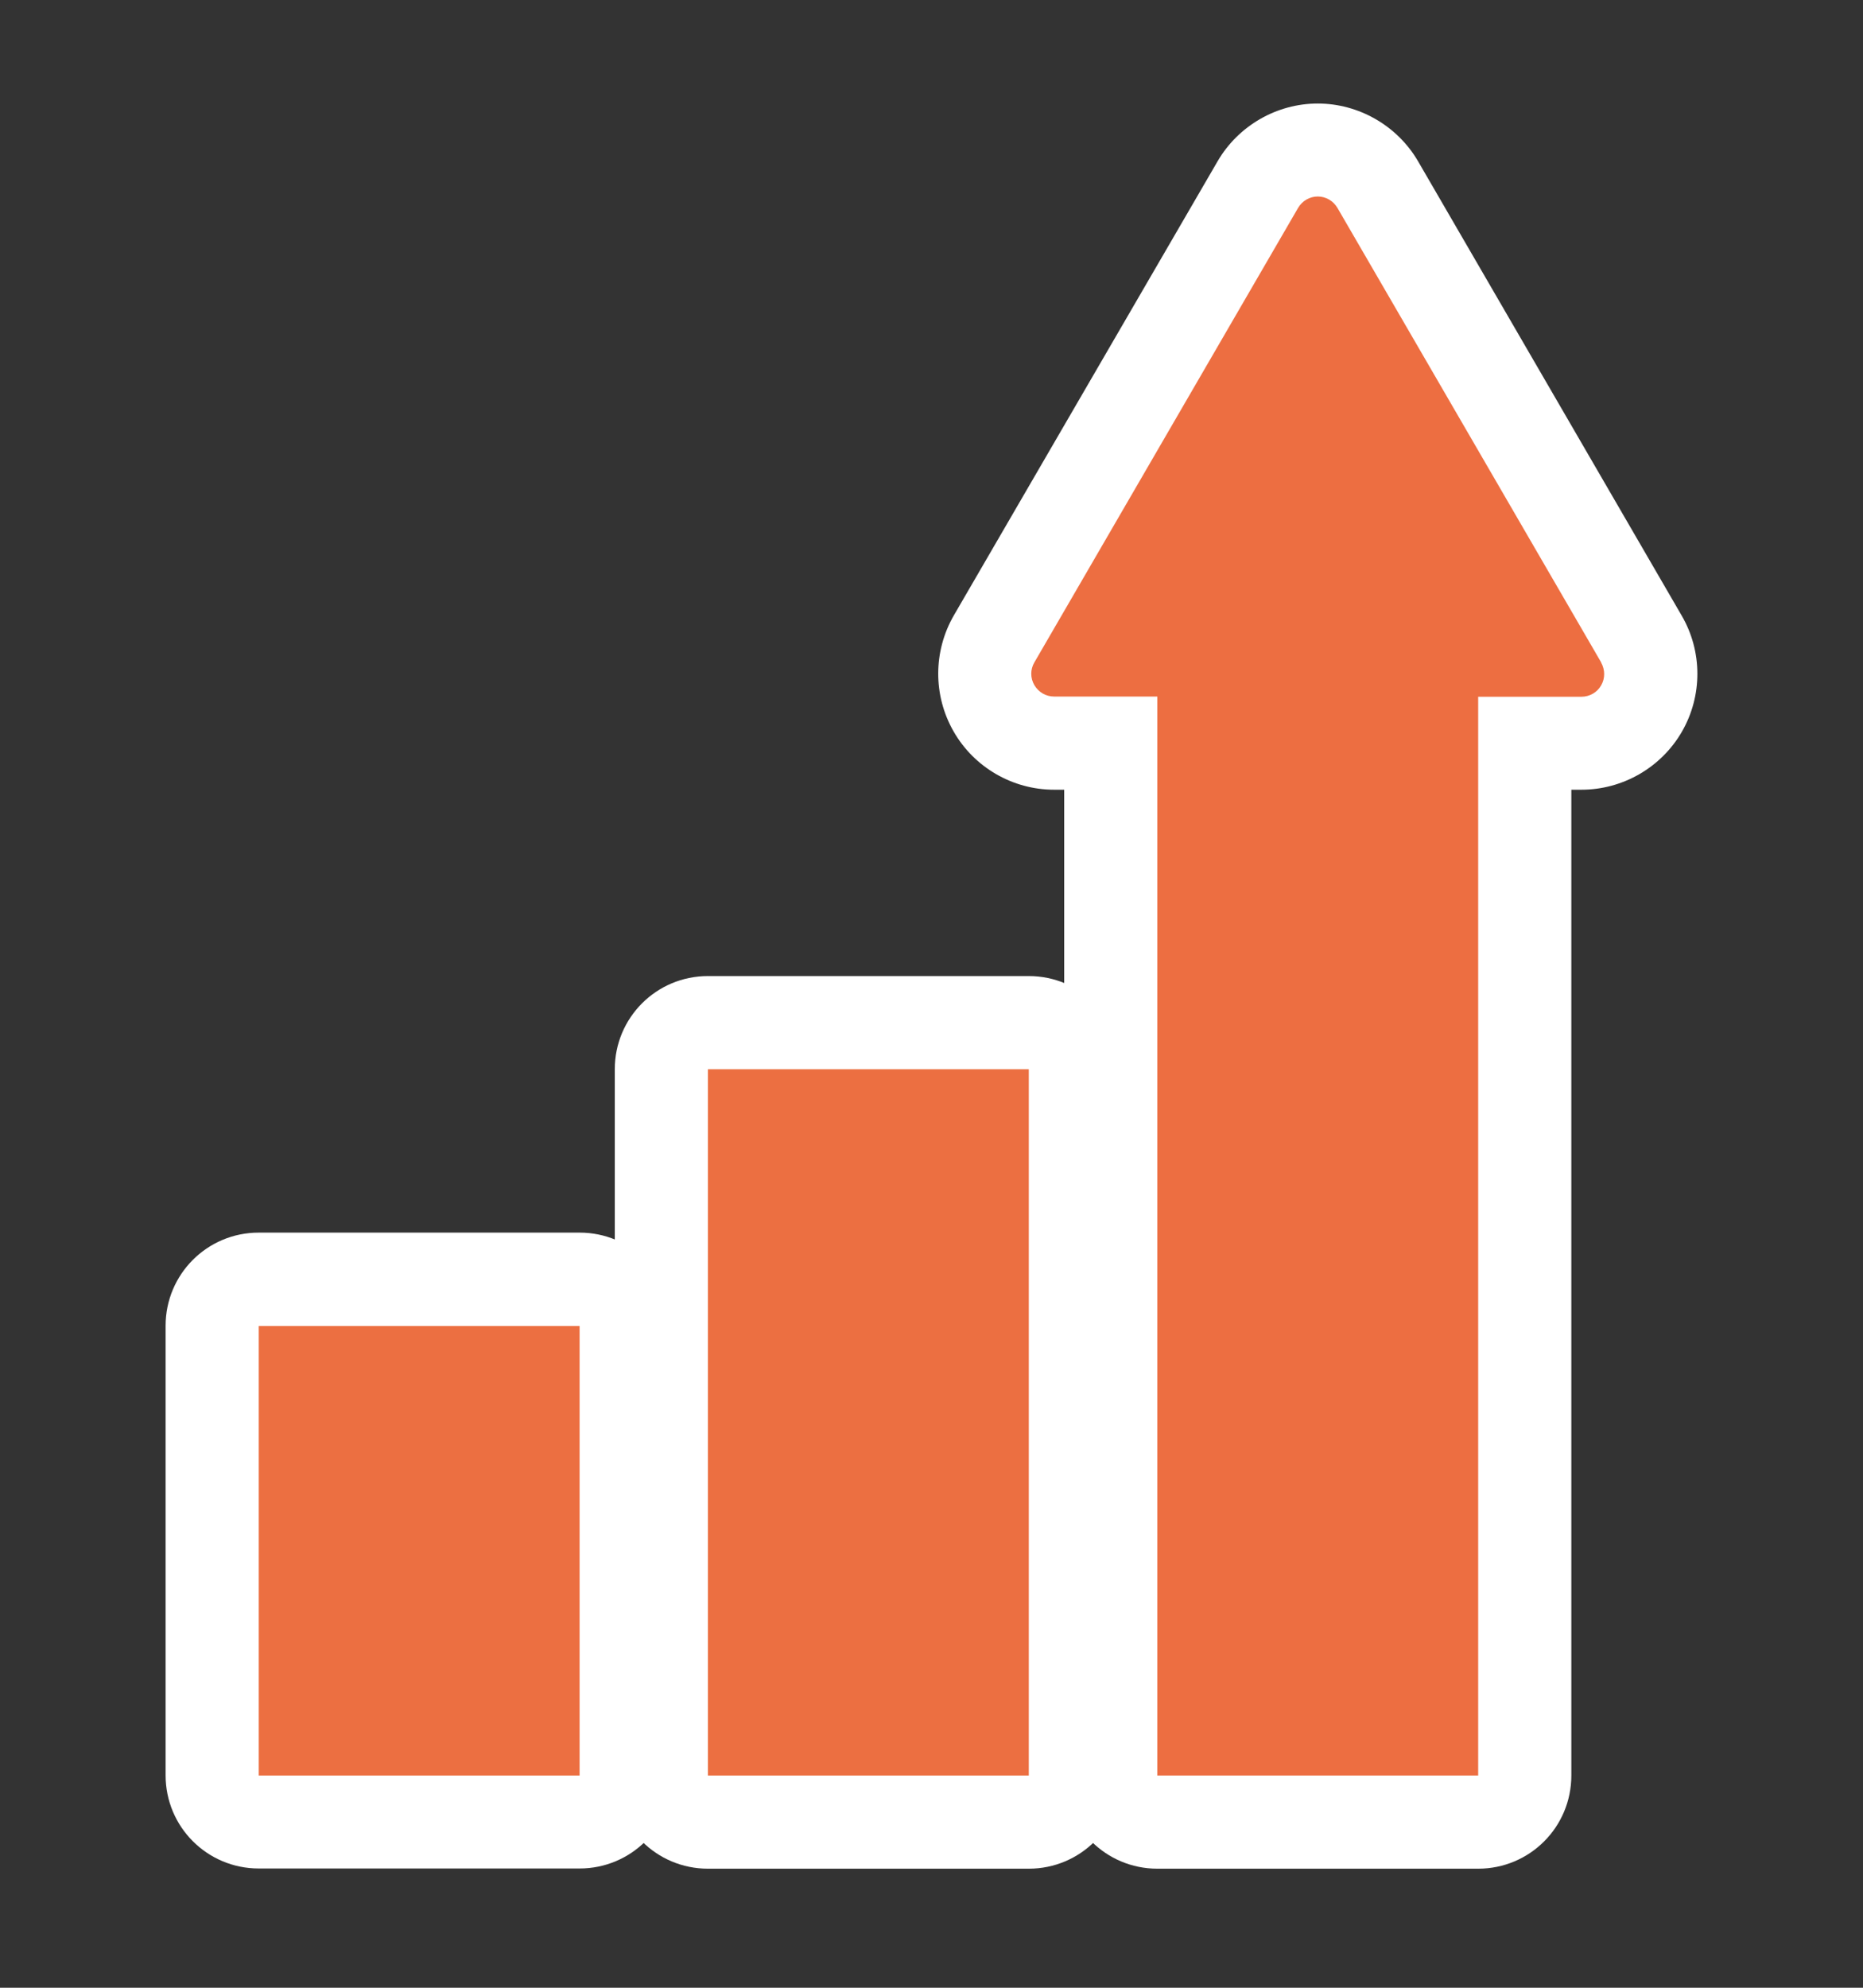 <svg width="90" height="96" viewBox="0 0 90 96" fill="none" xmlns="http://www.w3.org/2000/svg">
<rect x="0" y="0" width="90" height="96" fill="#333333" stroke="none"/>
<g clip-path="url(#clip0_459_797)">
<path d="M28 90.24H12.5C10.01 90.24 8 88.23 8 85.74V64.03C8 61.54 10.01 59.53 12.5 59.53H28C30.49 59.53 32.5 61.54 32.5 64.03V85.74C32.5 88.23 30.49 90.24 28 90.24ZM17 81.24H23.5V68.53H17V81.24Z" fill="white"/>
<path d="M49.7 90.25H34.2C31.71 90.25 29.7 88.24 29.7 85.75V51.64C29.7 49.15 31.71 47.14 34.2 47.14H49.7C52.19 47.14 54.2 49.15 54.2 51.64V85.75C54.2 88.24 52.19 90.25 49.7 90.25ZM38.7 81.25H45.2V56.14H38.7V81.25Z" fill="white"/>
<path d="M71.41 90.25H55.91C53.42 90.25 51.41 88.24 51.41 85.75V38.14H50.92C48.92 38.14 47.06 37.06 46.07 35.33C45.07 33.59 45.08 31.45 46.08 29.72L58.82 7.79C59.82 6.07 61.68 5 63.66 5C65.64 5 67.5 6.07 68.5 7.78L81.24 29.73C82.25 31.46 82.25 33.61 81.25 35.34C80.25 37.07 78.39 38.14 76.4 38.14H75.91V85.75C75.91 88.24 73.9 90.25 71.41 90.25ZM60.41 81.25H66.91V33.65C66.91 31.46 68.47 29.64 70.54 29.23L63.66 17.37L56.78 29.23C58.85 29.63 60.41 31.46 60.41 33.65V81.26V81.25Z" fill="white"/>
<path d="M28 64.04H12.5V85.75H28V64.04Z" fill="#EC6F41"/>
<path d="M49.7 51.64H34.2V85.75H49.7V51.64Z" fill="#EC6F41"/>
<path d="M77.35 31.99L64.61 10.04C64.41 9.7 64.05 9.49 63.66 9.49C63.27 9.49 62.91 9.7 62.71 10.04L49.97 31.99C49.77 32.33 49.77 32.75 49.97 33.09C50.17 33.43 50.53 33.64 50.92 33.64H55.91V85.75H71.41V33.65H76.4C76.79 33.65 77.16 33.44 77.35 33.1C77.55 32.76 77.54 32.34 77.35 32V31.99Z" fill="#ED6E41"/>
</g>
<defs>
<clipPath id="clip0_459_797">
<rect width="74" height="85.25" fill="white" transform="translate(8 5)"/>
</clipPath>
</defs>
</svg>

